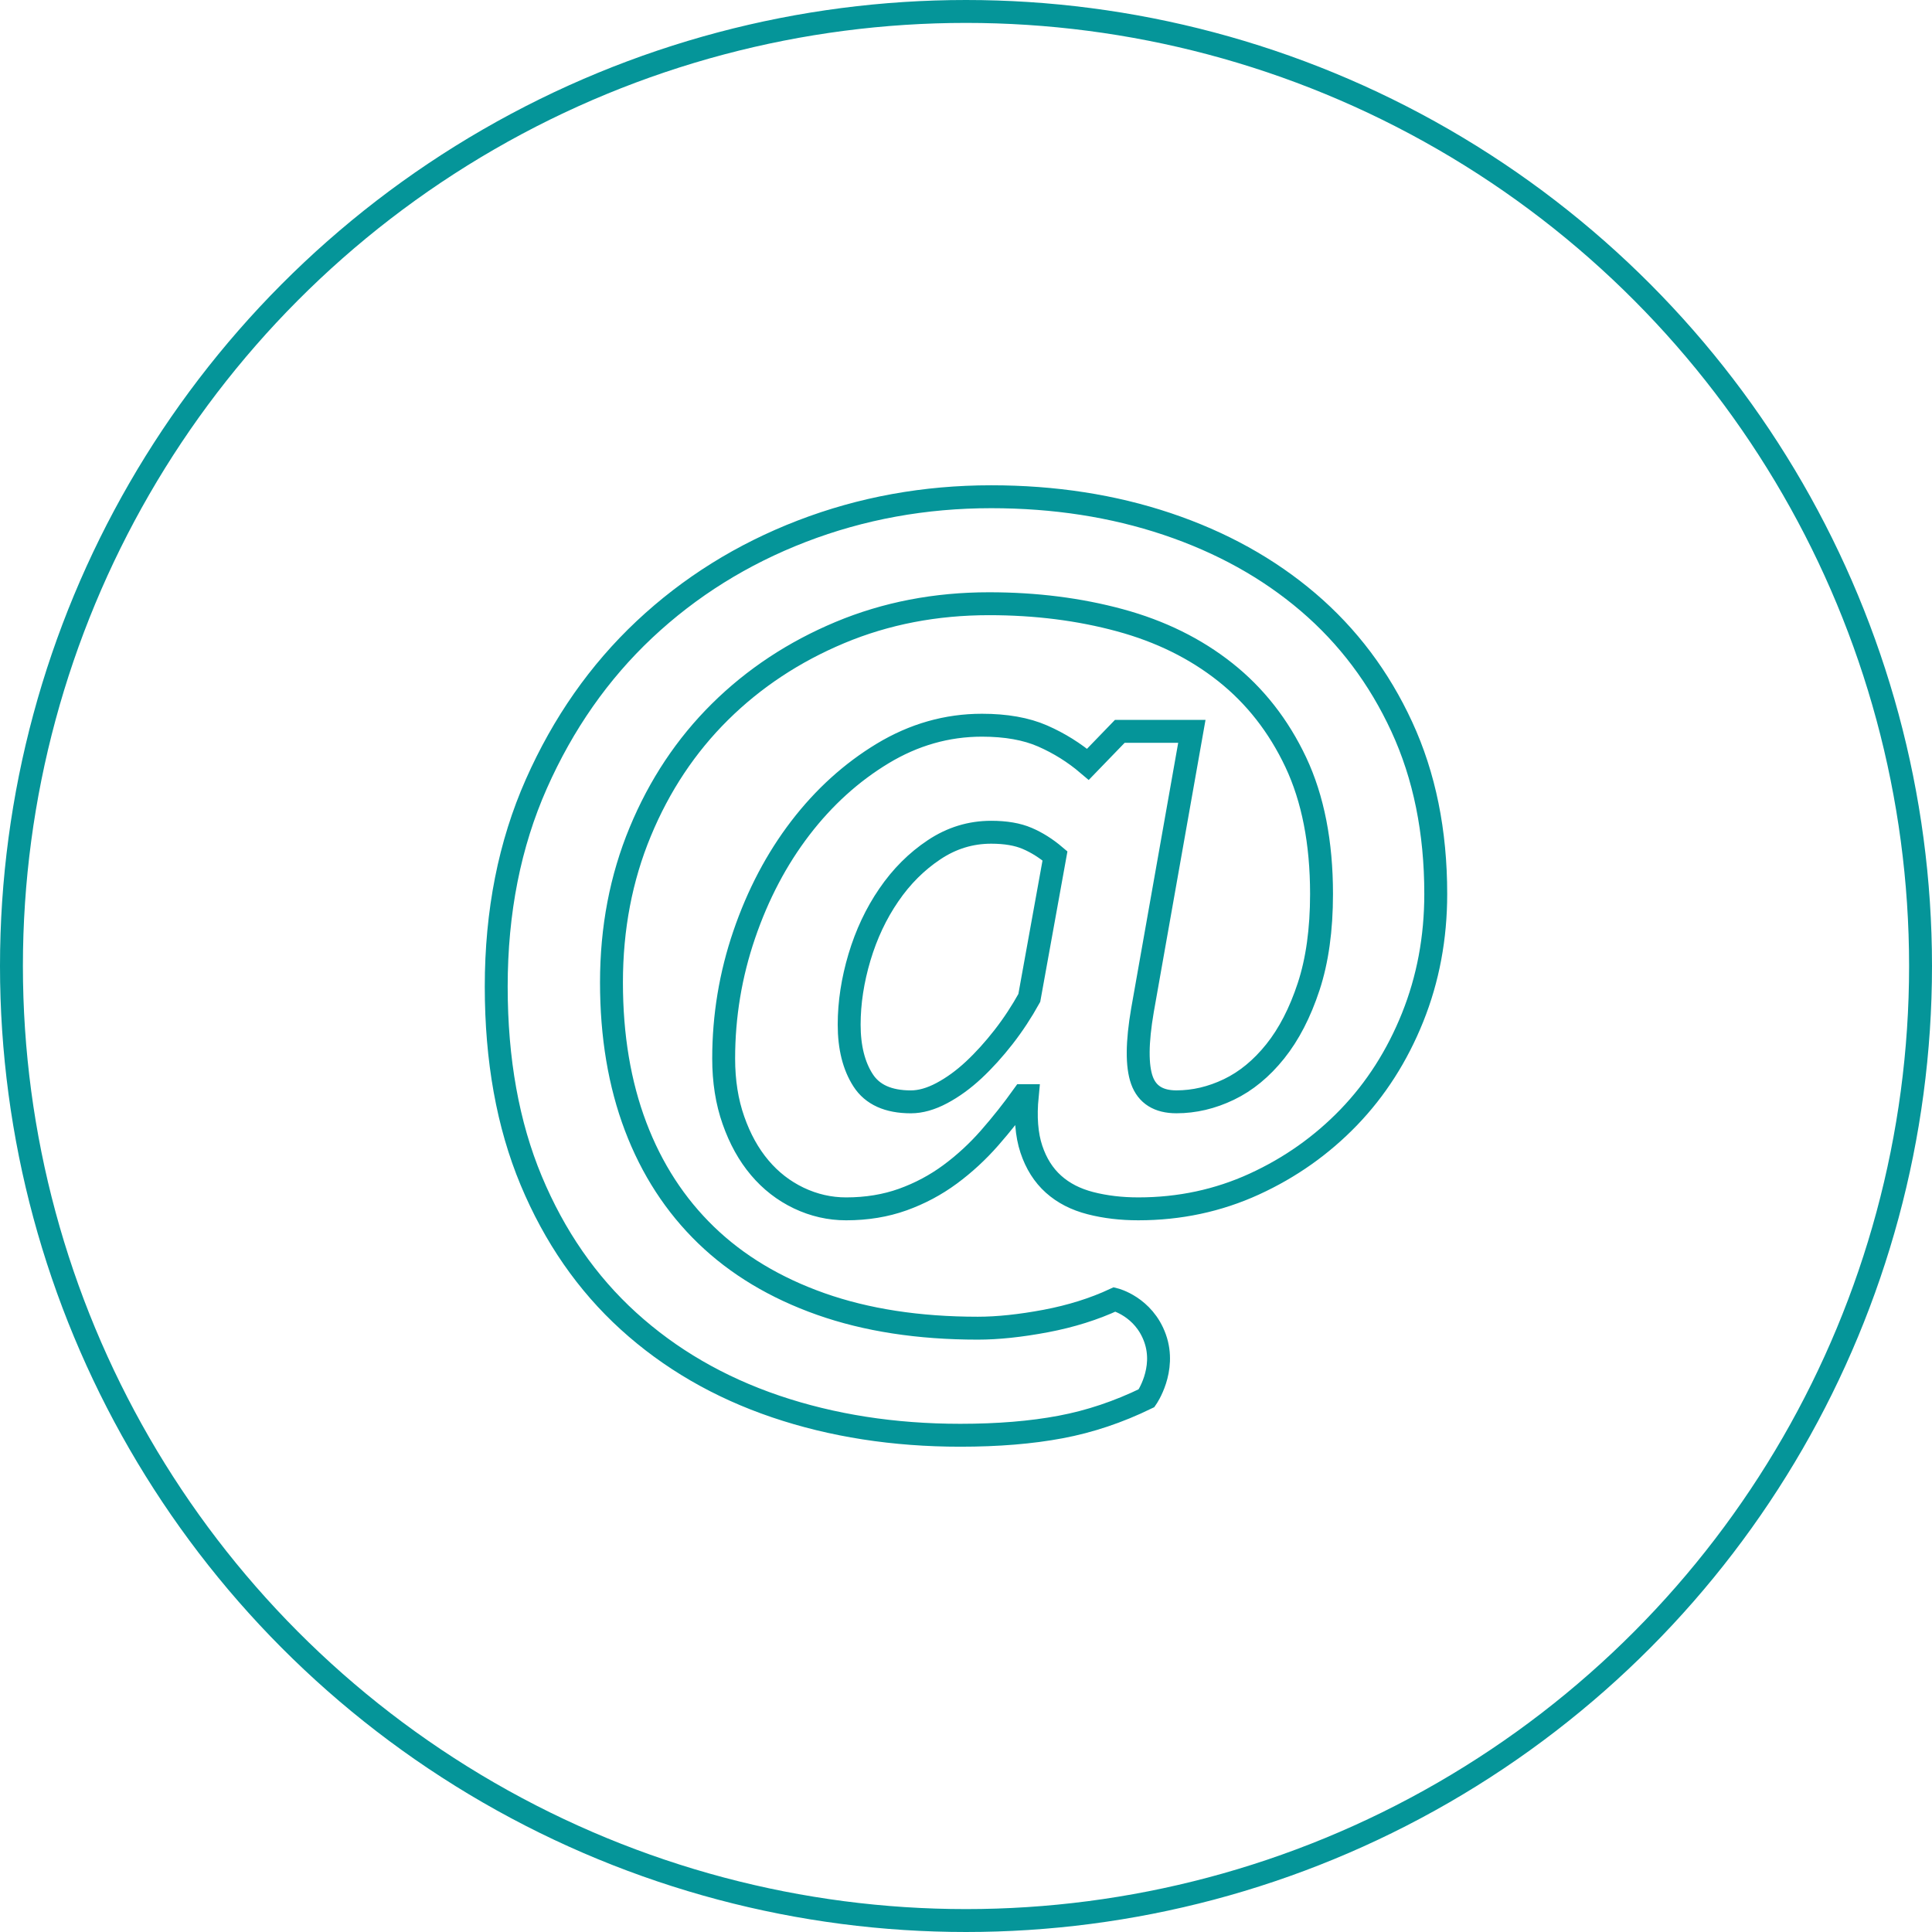 <!-- Generator: Adobe Illustrator 21.1.0, SVG Export Plug-In  -->
<svg version="1.1"
	 xmlns="http://www.w3.org/2000/svg" xmlns:xlink="http://www.w3.org/1999/xlink" xmlns:a="http://ns.adobe.com/AdobeSVGViewerExtensions/3.0/"
	 x="0px" y="0px" width="253px" height="253px" viewBox="0 0 253 253" style="overflow:scroll;enable-background:new 0 0 253 253;"
	 xml:space="preserve">
<style type="text/css">
	.st0{fill-rule:evenodd;clip-rule:evenodd;fill:none;stroke:#059599;stroke-width:3;stroke-miterlimit:10;}
	.st1{fill:none;stroke:#059599;stroke-width:3;stroke-miterlimit:10;}
</style>
<defs>
</defs>
<circle class="st0" cx="126.5" cy="126.5" r="125"/>
<path class="st1" d="M183.569,95.171c-2.963-6.426-7.056-11.863-12.266-16.311c-5.21-4.449-11.365-7.859-18.46-10.242
	c-7.095-2.378-14.78-3.569-23.043-3.569c-8.715,0-16.981,1.505-24.796,4.512c-7.814,3.014-14.686,7.302-20.616,12.869
	c-5.929,5.575-10.648,12.316-14.15,20.216c-3.507,7.908-5.256,16.758-5.256,26.552c0,9.609,1.524,18.079,4.577,25.4
	c3.056,7.322,7.302,13.453,12.739,18.396c5.434,4.94,11.853,8.665,19.267,11.184c7.411,2.511,15.475,3.772,24.19,3.772
	c4.941,0,9.315-0.361,13.138-1.082c3.817-0.717,7.566-1.973,11.251-3.77c0,0,2.595-3.696,1.115-7.85
	c-1.479-4.152-5.29-5.089-5.29-5.089c-2.697,1.257-5.706,2.202-9.029,2.833c-3.326,0.625-6.29,0.937-8.892,0.937
	c-7.731,0-14.583-1.055-20.557-3.164c-5.97-2.111-10.979-5.119-15.022-9.024c-4.043-3.912-7.12-8.645-9.232-14.221
	c-2.109-5.571-3.163-11.856-3.163-18.867c0-7.1,1.255-13.68,3.772-19.741c2.513-6.066,5.996-11.298,10.443-15.702
	c4.449-4.399,9.682-7.856,15.7-10.376c6.018-2.518,12.531-3.775,19.537-3.775c6.111,0,11.815,0.723,17.114,2.161
	c5.302,1.437,9.909,3.704,13.818,6.807c3.903,3.097,6.983,7.032,9.23,11.792c2.24,4.759,3.37,10.511,3.37,17.248
	c0,4.673-0.564,8.719-1.686,12.13c-1.123,3.414-2.583,6.242-4.381,8.487c-1.802,2.247-3.819,3.906-6.066,4.985
	c-2.246,1.079-4.537,1.618-6.872,1.618c-2.332,0-3.836-0.945-4.515-2.827c-0.673-1.888-0.651-4.946,0.072-9.166l6.466-36.52h-9.436
	l-4.173,4.315c-1.798-1.53-3.773-2.762-5.931-3.708c-2.155-0.943-4.809-1.412-7.951-1.412c-4.576,0-8.912,1.235-13,3.703
	c-4.088,2.473-7.684,5.728-10.782,9.768c-3.097,4.043-5.547,8.692-7.344,13.949c-1.796,5.258-2.693,10.67-2.693,16.238
	c0,2.964,0.424,5.66,1.28,8.085c0.852,2.431,1.996,4.496,3.436,6.2c1.436,1.706,3.144,3.033,5.123,3.979
	c1.974,0.938,4.043,1.412,6.197,1.412c2.696,0,5.163-0.41,7.413-1.214c2.244-0.807,4.313-1.909,6.199-3.3
	c1.887-1.393,3.616-2.989,5.19-4.786c1.571-1.794,3.028-3.636,4.376-5.523h0.54c-0.274,2.788-0.089,5.12,0.539,7.005
	c0.627,1.889,1.593,3.414,2.897,4.584c1.3,1.168,2.918,1.997,4.848,2.491c1.935,0.497,4.02,0.742,6.267,0.742
	c5.39,0,10.447-1.079,15.162-3.234c4.716-2.157,8.843-5.076,12.397-8.758c3.548-3.683,6.331-8.04,8.354-13.071
	c2.023-5.038,3.031-10.423,3.031-16.175C188.017,108.892,186.533,101.592,183.569,95.171z M134.789,130.682
	c-0.993,1.796-2.113,3.503-3.372,5.121c-1.26,1.615-2.561,3.055-3.906,4.31c-1.351,1.258-2.742,2.268-4.182,3.035
	c-1.434,0.763-2.786,1.143-4.043,1.143c-2.965,0-5.051-0.944-6.263-2.827c-1.217-1.888-1.822-4.315-1.822-7.284
	c0-2.868,0.452-5.81,1.349-8.827c0.899-3.002,2.176-5.724,3.842-8.149c1.66-2.429,3.64-4.403,5.931-5.927
	c2.291-1.529,4.782-2.293,7.475-2.293c1.889,0,3.461,0.269,4.718,0.809c1.258,0.539,2.47,1.3,3.637,2.291L134.789,130.682z"/>
</svg>